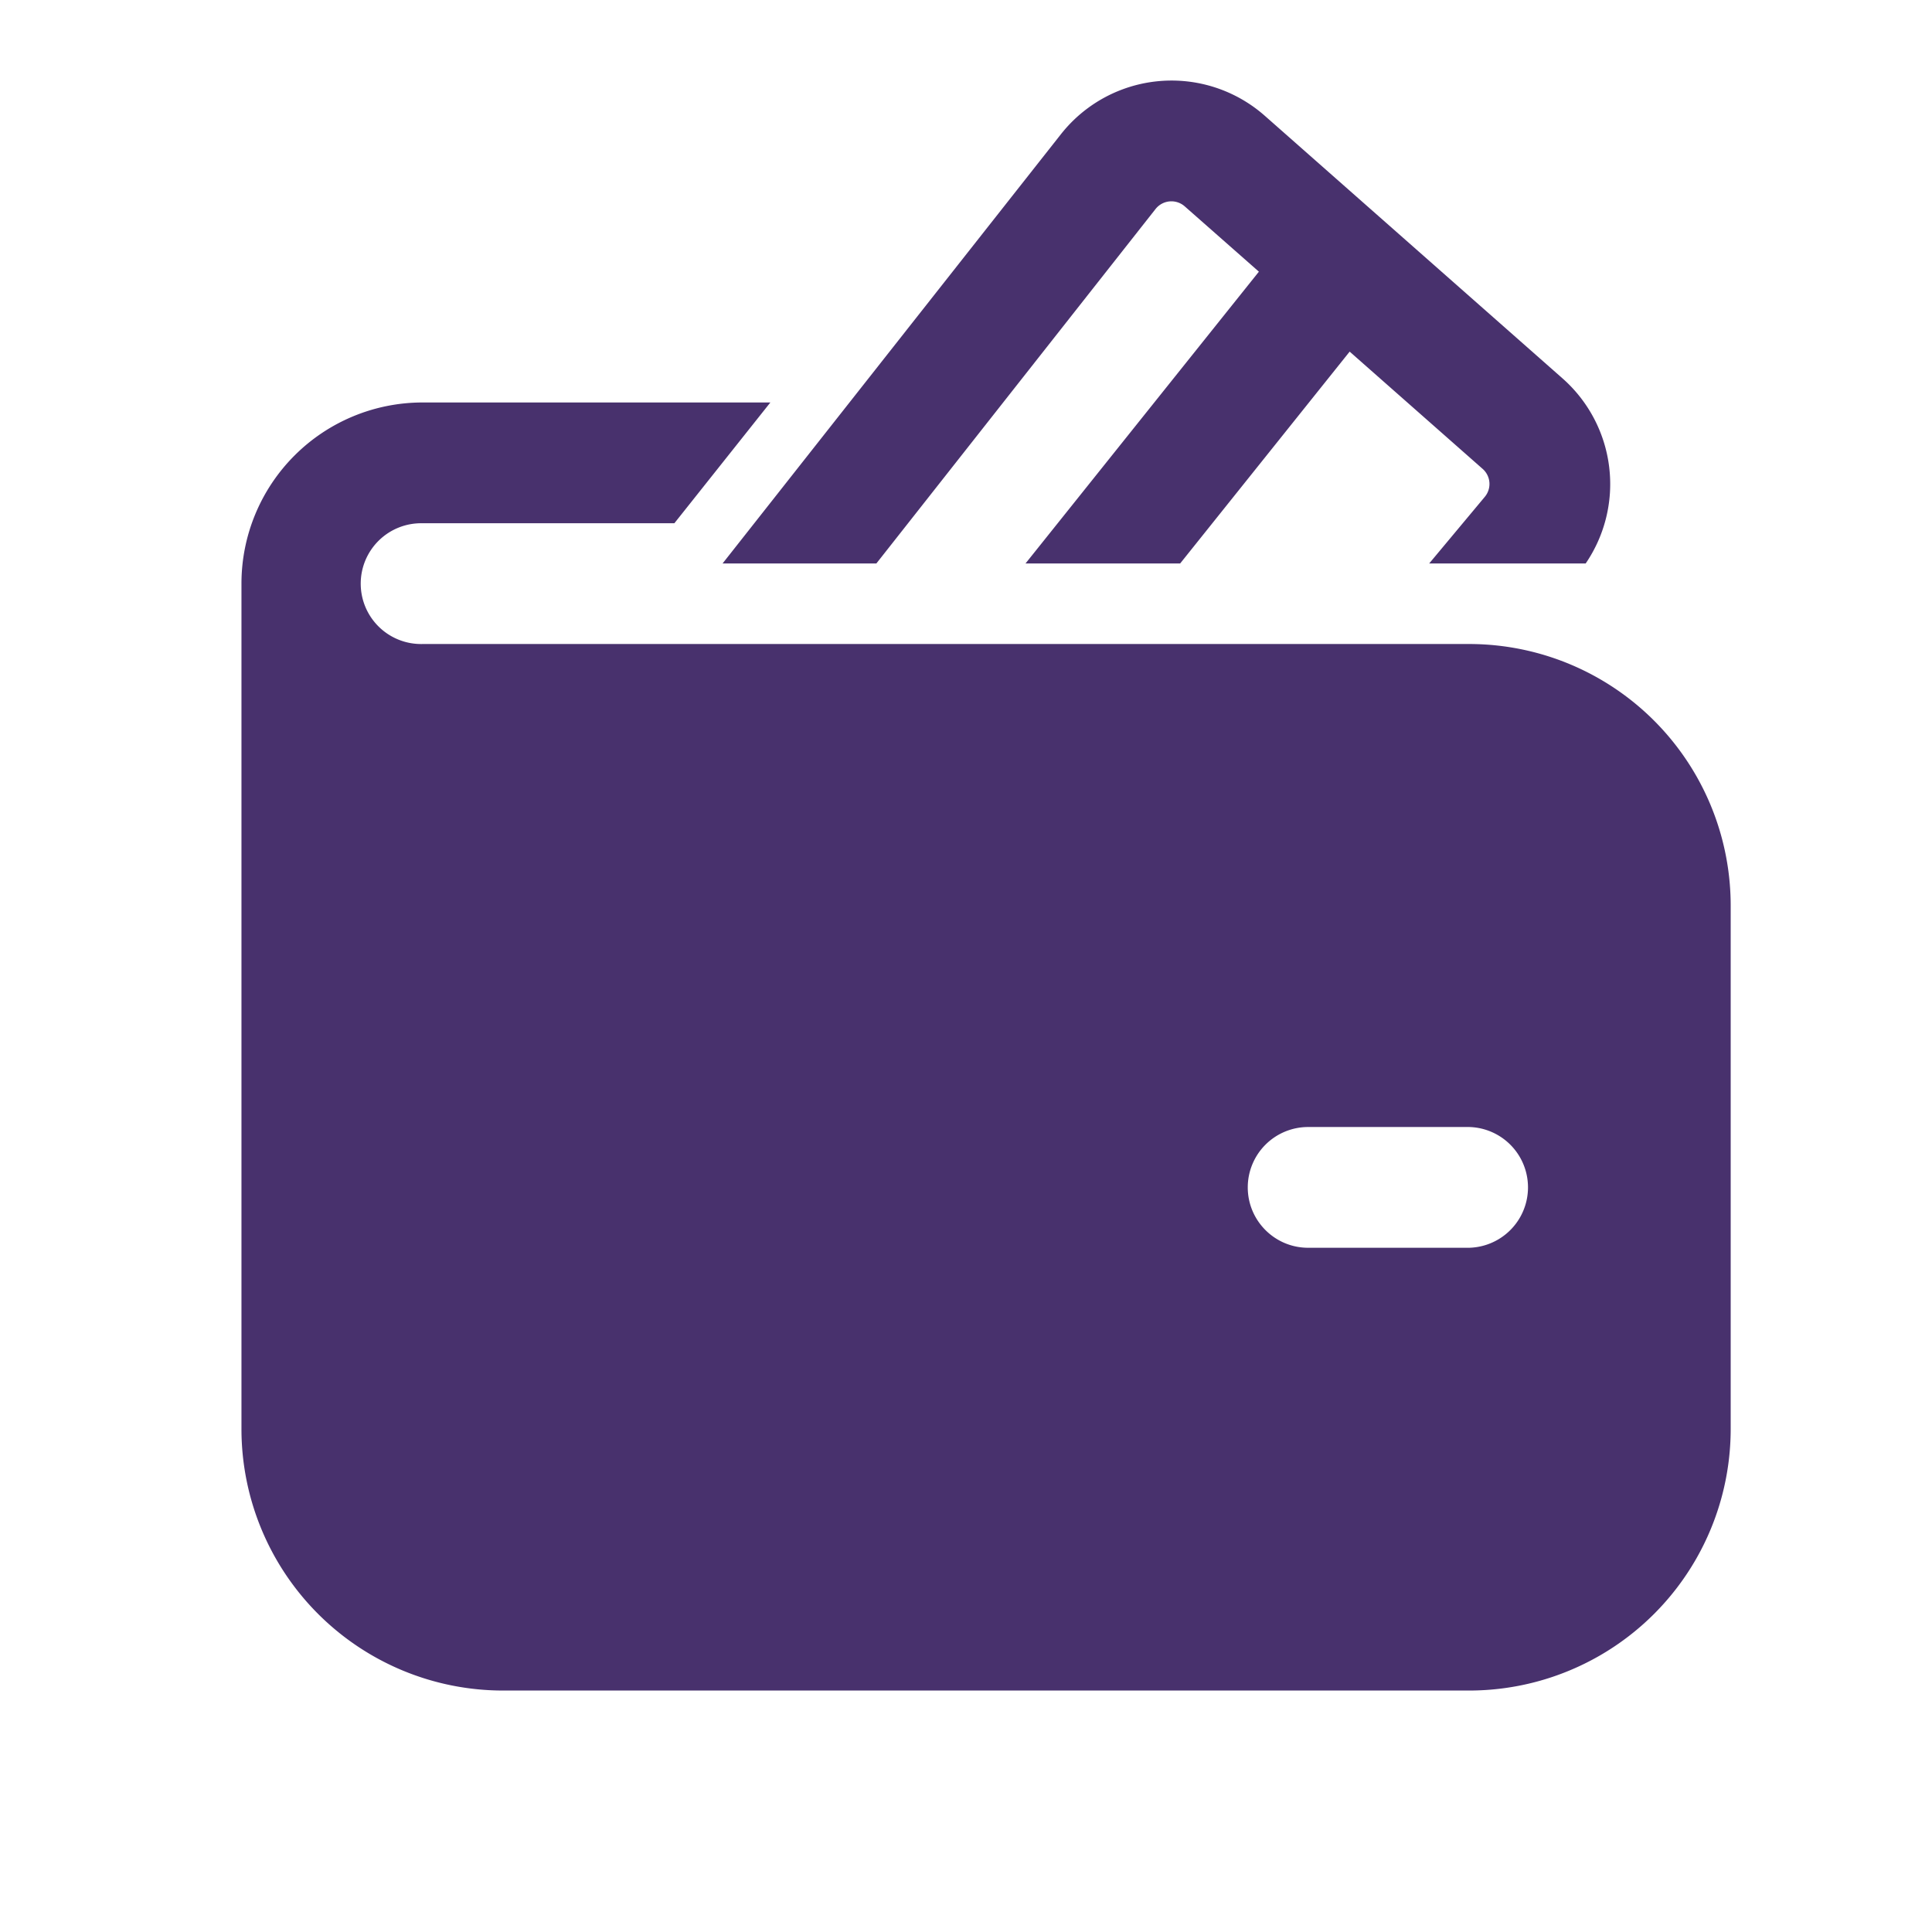 <svg width="50" height="50" fill="none" xmlns="http://www.w3.org/2000/svg"><path d="M29.908 5.406a.522.522 0 01.752-.066l1.92 1.691-6.04 7.552h4.002L34.929 9.1l3.442 3.035a.52.52 0 01.054.725l-1.438 1.723h4.05a3.646 3.646 0 00-.6-4.791L32.73 2.994a3.647 3.647 0 00-5.273.479L18.7 14.583h3.98l7.228-9.177zm-18.97 8.136a1.563 1.563 0 100 3.125H38.02a6.77 6.77 0 016.77 6.77V36.98a6.77 6.77 0 01-6.77 6.771h-25a6.771 6.771 0 01-6.771-6.77V15.103a4.688 4.688 0 014.688-4.687h9l-2.484 3.125h-6.517zm21.354 17.187c0 .863.7 1.563 1.562 1.563h4.167a1.563 1.563 0 000-3.125h-4.167a1.563 1.563 0 00-1.562 1.562z" fill="#48316D"/></svg>